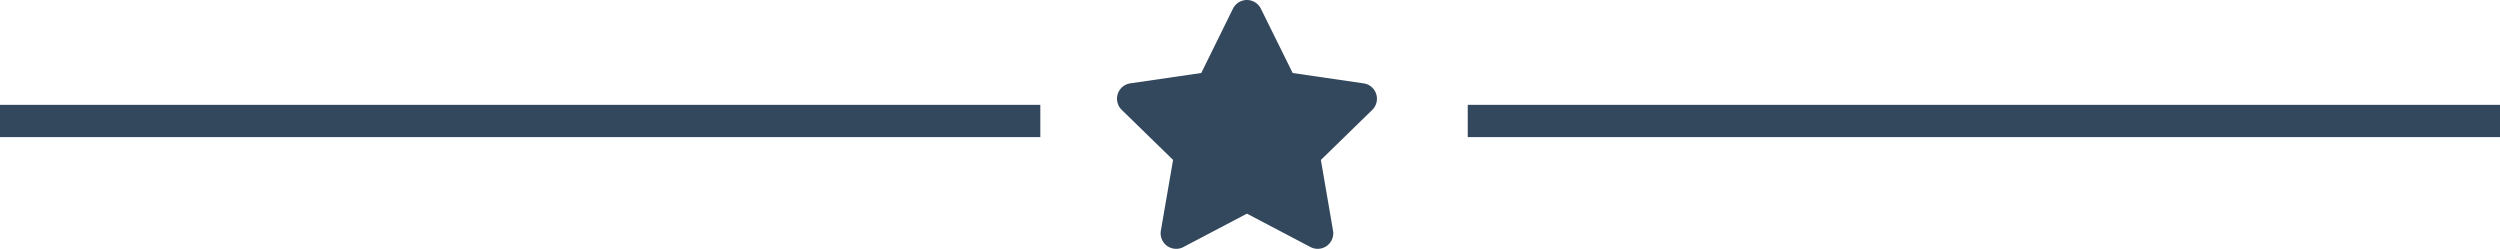 <svg xmlns="http://www.w3.org/2000/svg" width="310" height="30.853" viewBox="0 0 310 30.853"><g id="Star-Line" transform="translate(-731 -1221.498)"><line id="Line_1" x1="129" fill="none" stroke="#33485d" stroke-width="4" data-name="Line 1" transform="translate(731 1236.498)"/><line id="Line_2" x1="128" fill="none" stroke="#33485d" stroke-width="4" data-name="Line 2" transform="translate(913 1236.498)"/><path id="Icon_awesome-star" fill="#33485d" d="M15.829,1.072,11.9,9.05l-8.8,1.283a1.929,1.929,0,0,0-1.066,3.29l6.369,6.206L6.888,28.6a1.927,1.927,0,0,0,2.8,2.03l7.875-4.139,7.875,4.139a1.928,1.928,0,0,0,2.8-2.03l-1.506-8.767,6.369-6.206a1.929,1.929,0,0,0-1.066-3.29l-8.8-1.283L19.288,1.072a1.93,1.93,0,0,0-3.458,0Z" data-name="Icon awesome-star" transform="translate(868.058 1221.499)"/></g></svg>
